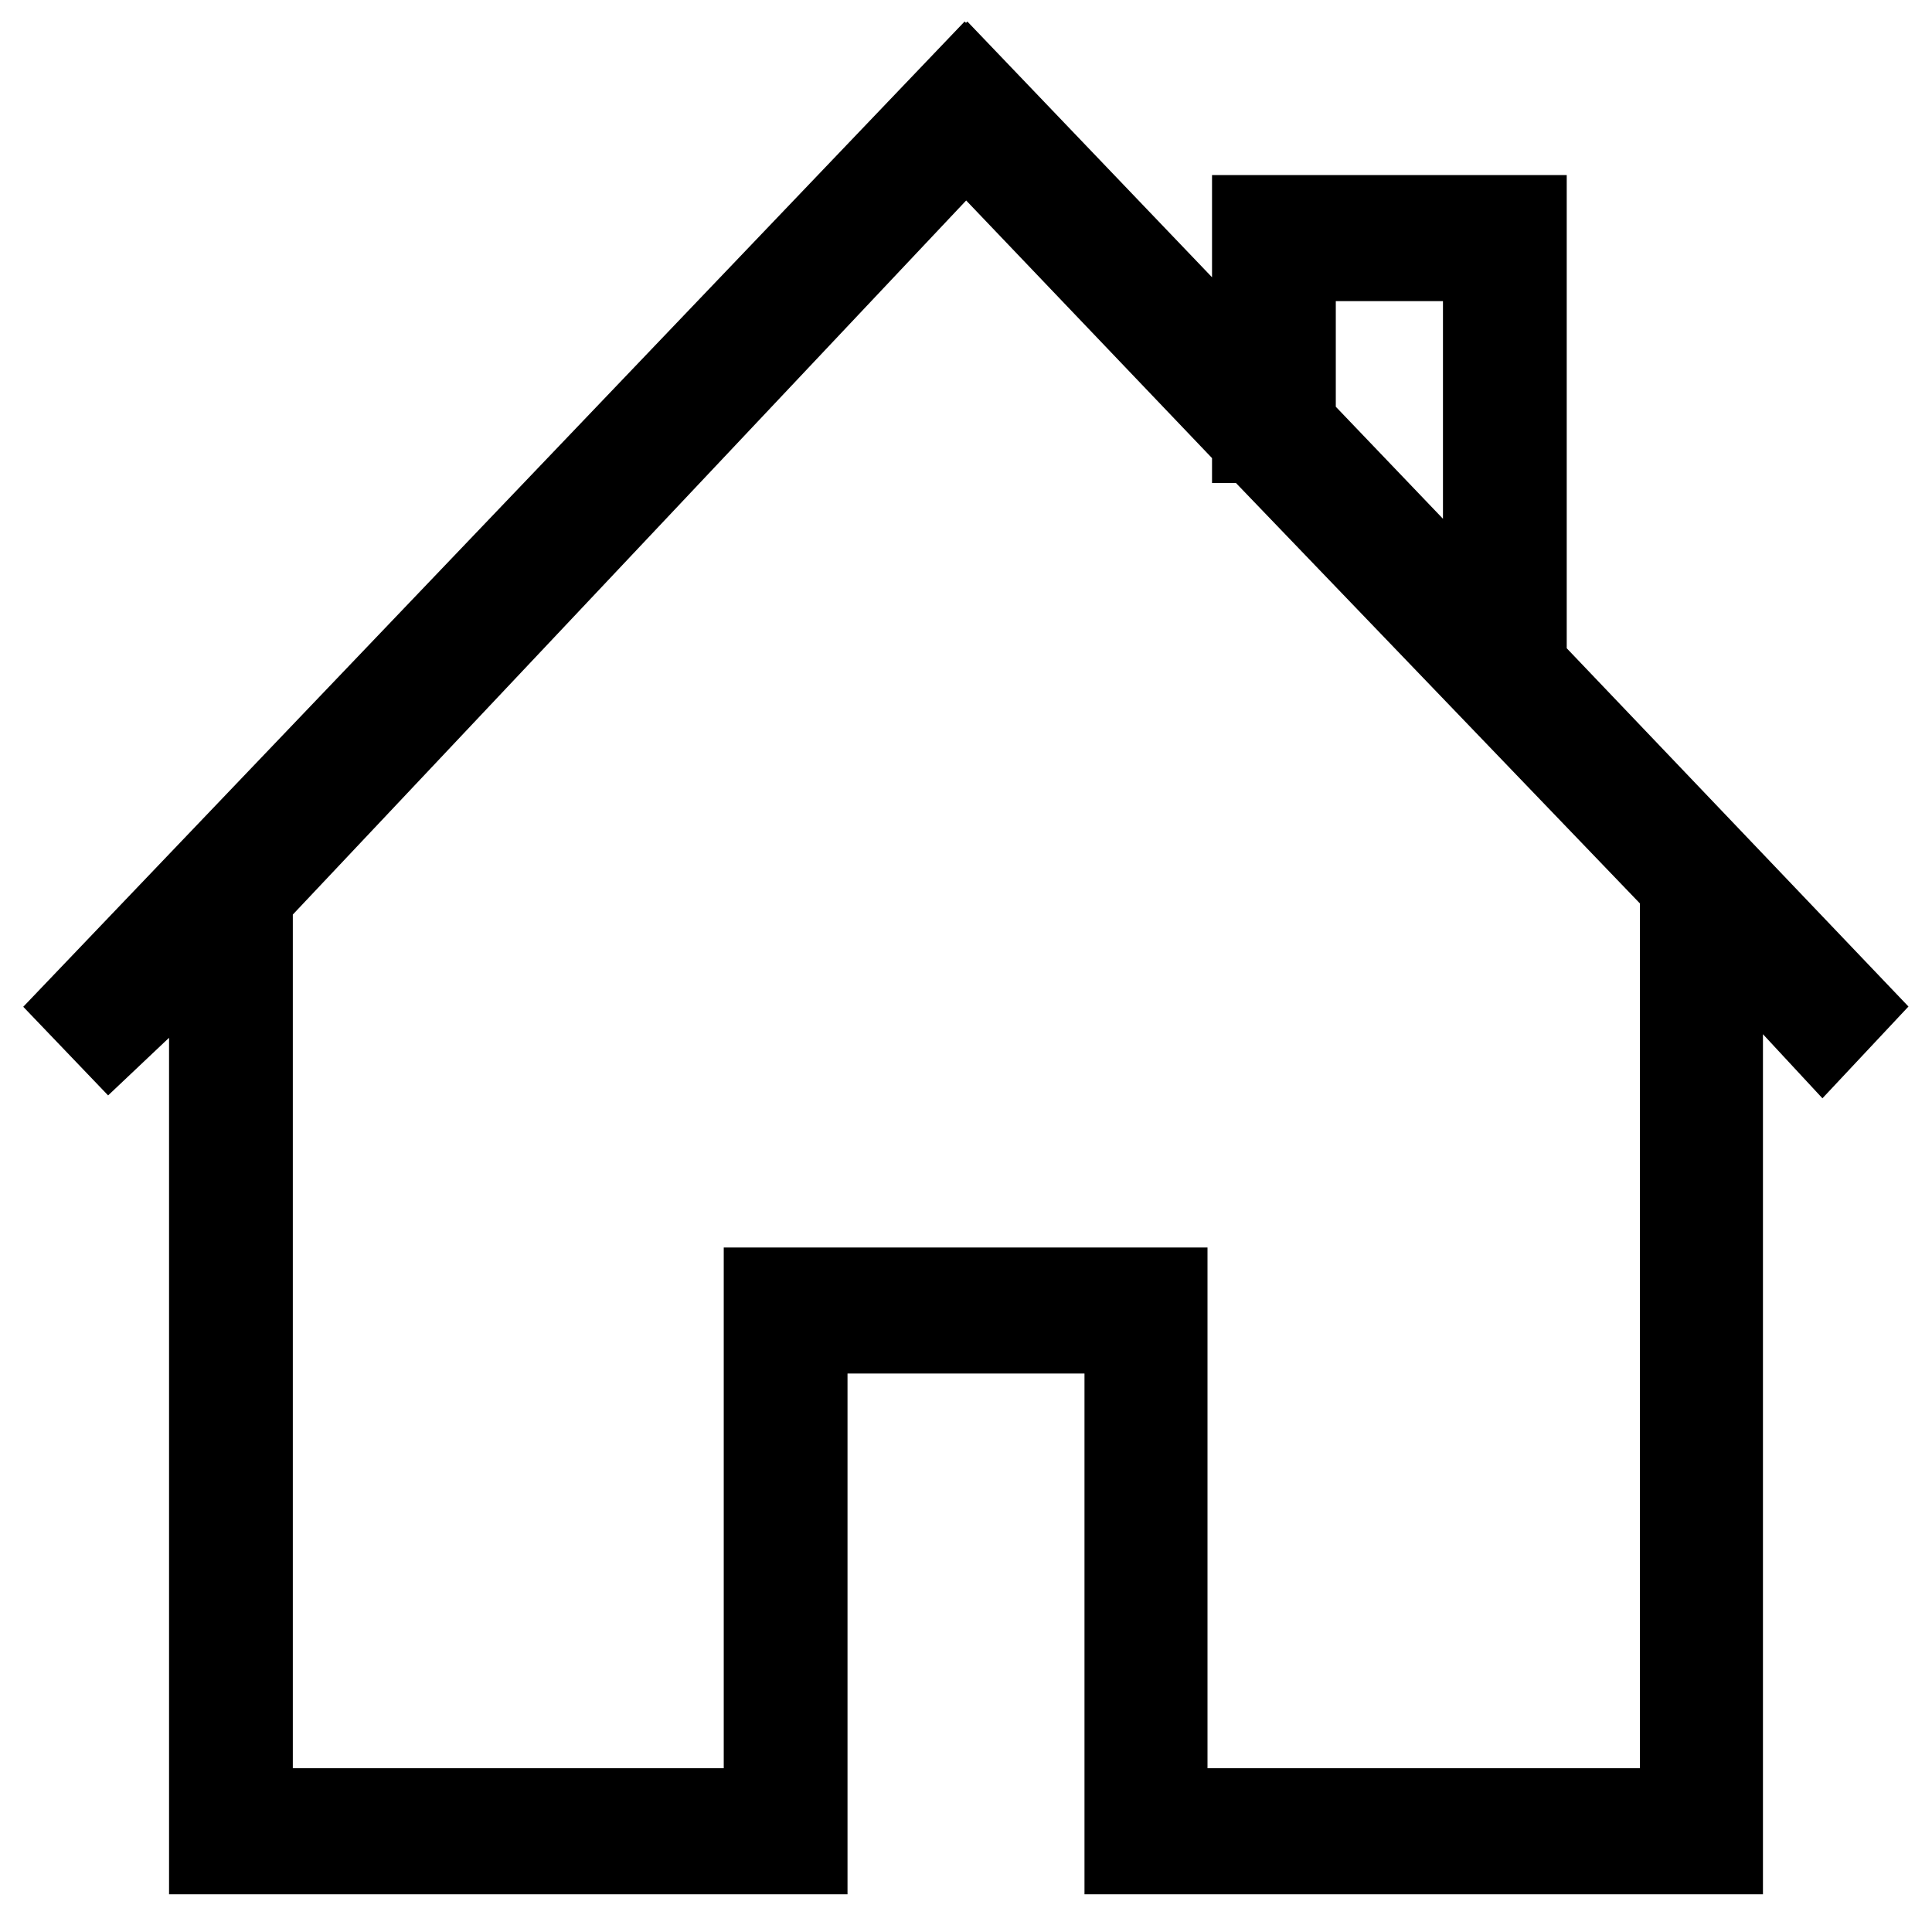 <?xml version="1.0" encoding="utf-8"?>
<!-- Svg Vector Icons : http://www.onlinewebfonts.com/icon -->
<!DOCTYPE svg PUBLIC "-//W3C//DTD SVG 1.1//EN" "http://www.w3.org/Graphics/SVG/1.1/DTD/svg11.dtd">
<svg version="1.1" xmlns="http://www.w3.org/2000/svg" xmlns:xlink="http://www.w3.org/1999/xlink" x="0px" y="0px" viewBox="0 0 256 256" enable-background="new 0 0 256 256" xml:space="preserve">
<g> <path stroke-width="10" fill-opacity="0" stroke="#000000"  d="M246,133.4l-43.4-45.5v-53v-3.8v-2.9h-37v2.9v3.8v14.3L128.1,10l-0.1,0.1l-0.1-0.1L10,133.4l4.5,4.7 l12.9-12.2v113.4v6.7h6.4h67.1h6.4v-6.7V177h41.4v62.3v6.7h6.4h73.5l0,0v-6.7v-115l12.9,13.9L246,133.4L246,133.4z M172,34.9h24.2 v46.3L172,55.9V34.9L172,34.9z M222.2,239.3h-67.2V177v-3.8v-2.9h-54.1v2.9v3.8v62.3H33.8V119.2L128,19.3l37.6,39.4V59h0.3 l56.4,58.7V239.3L222.2,239.3z"/></g>
</svg>